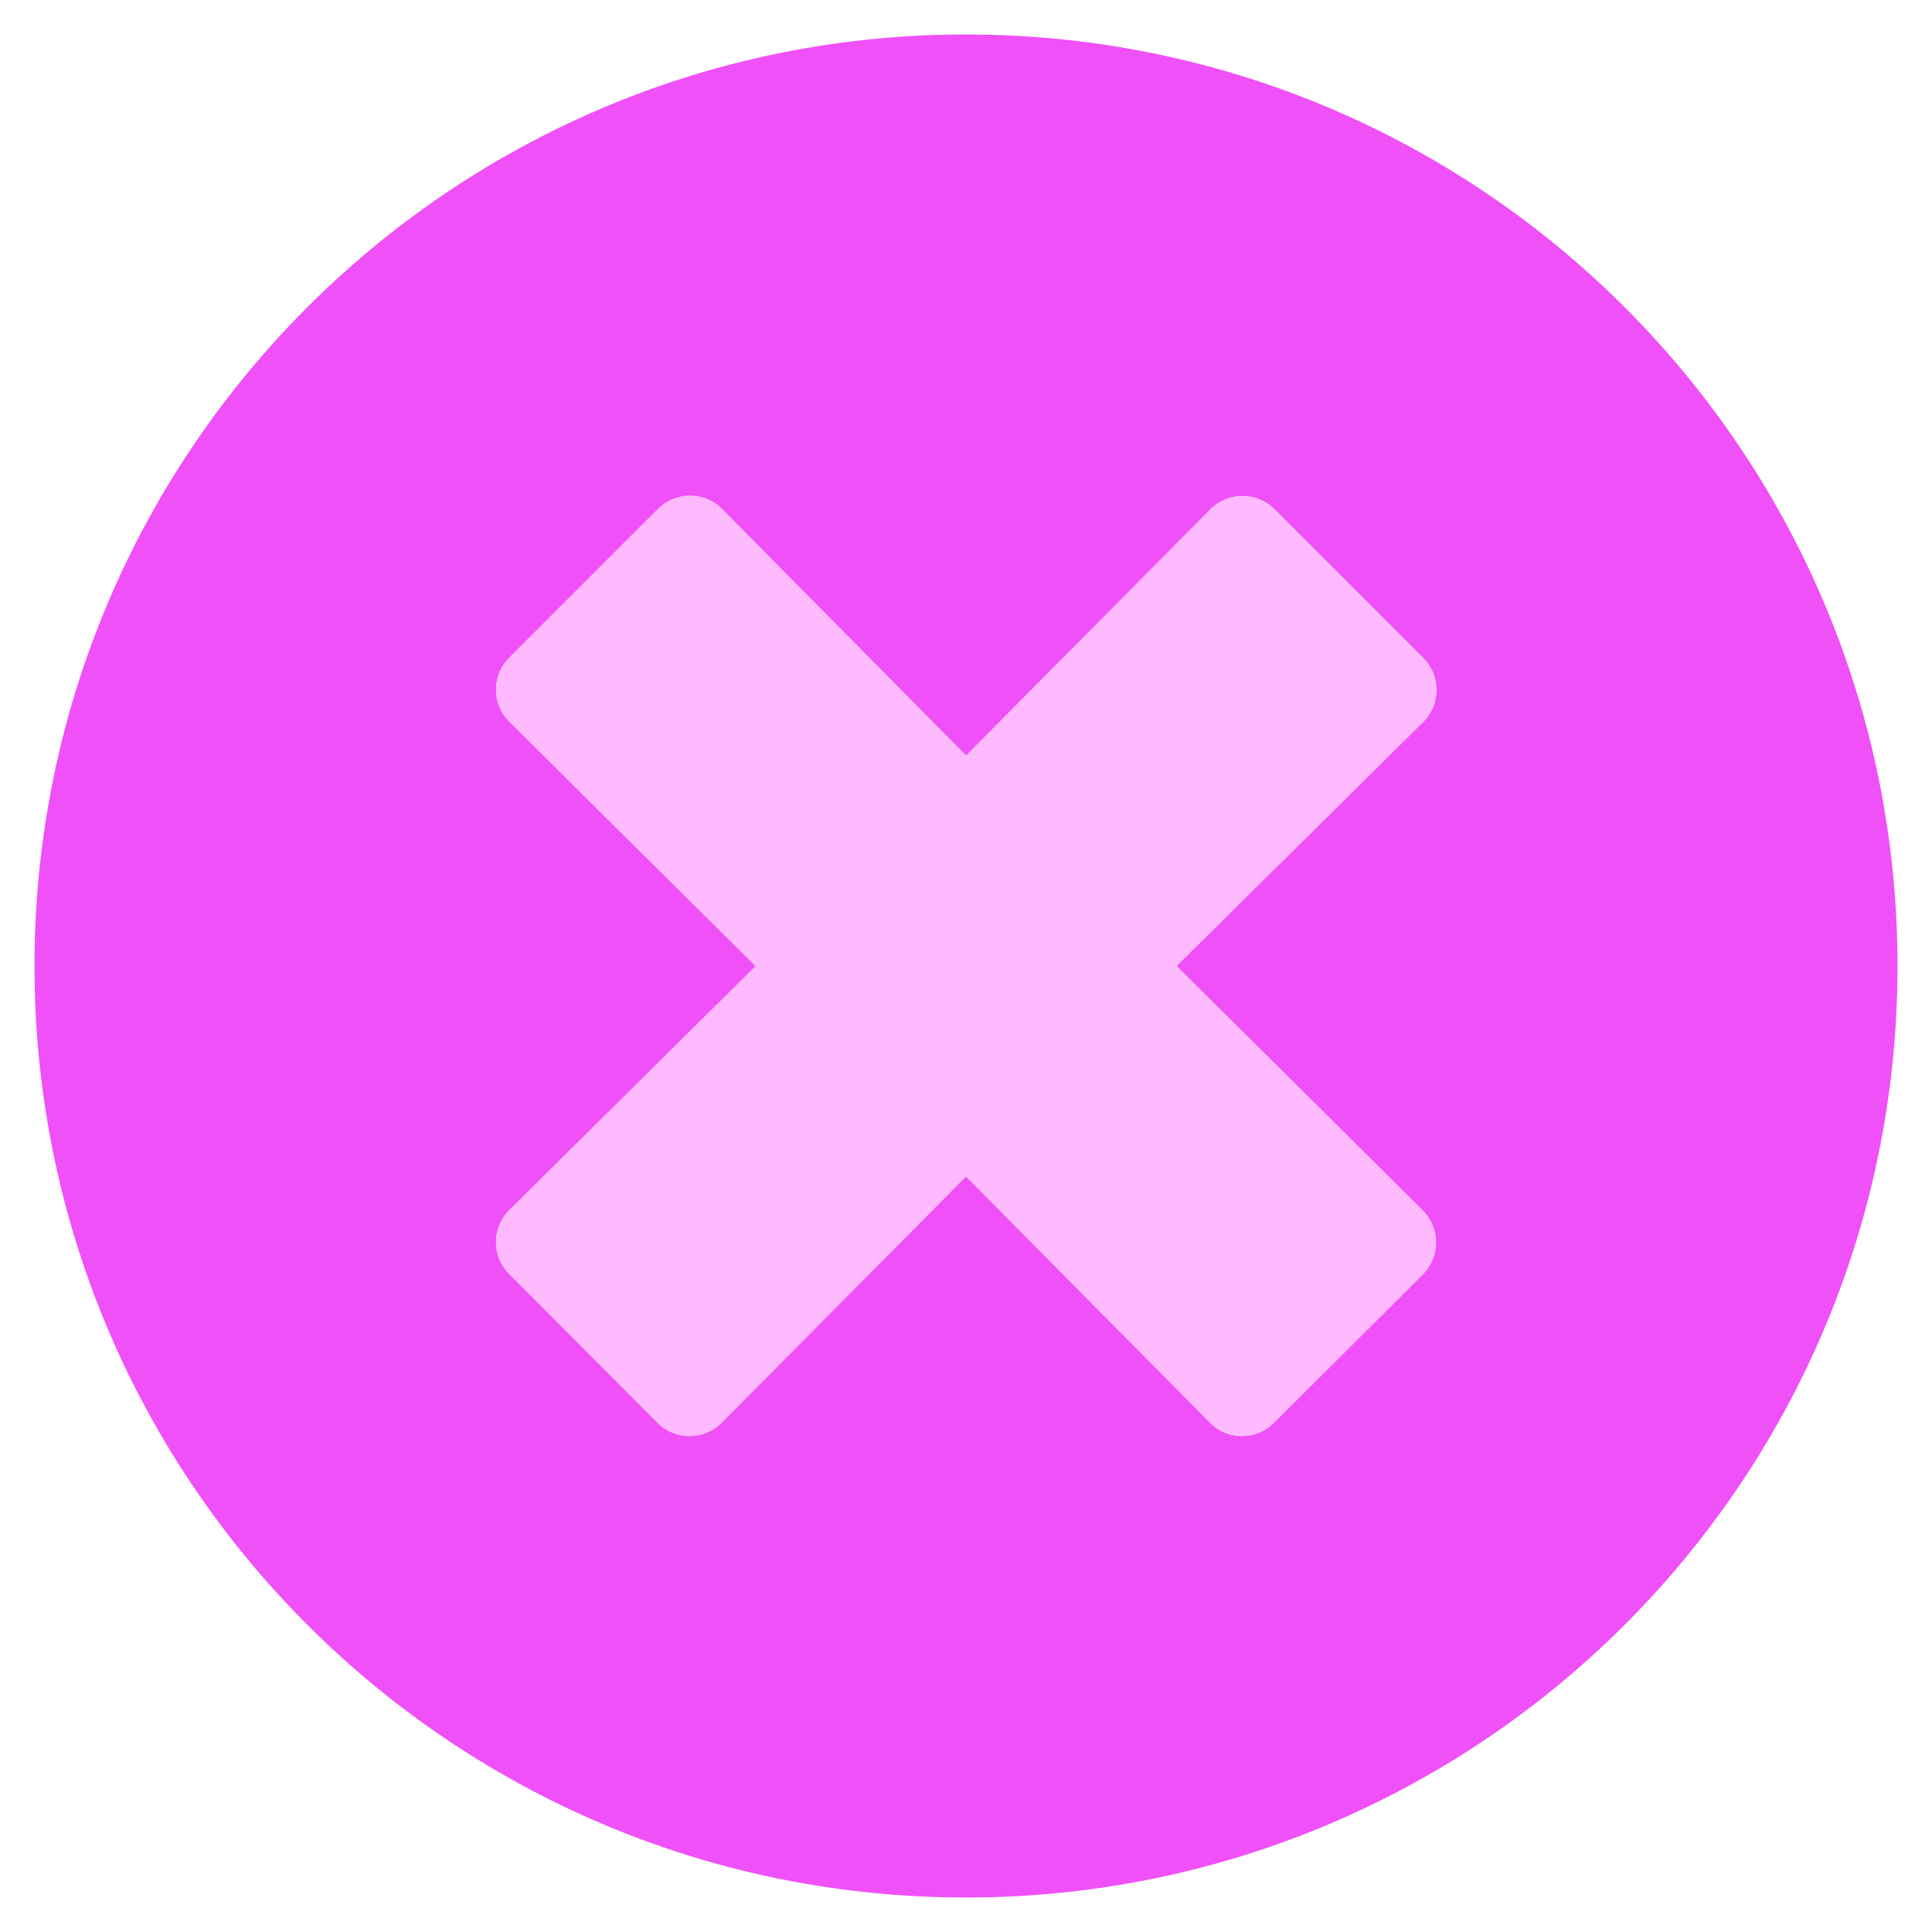 <svg xmlns="http://www.w3.org/2000/svg" data-name="Ebene 1" viewBox="0 0 280 280"><path d="M140 5C65.42 5 5 65.42 5 140s60.42 135 135 135 135-60.42 135-135S214.58 5 140 5m66.19 170.44a6.524 6.524 0 0 1 1.42 7.13c-.33.79-.81 1.52-1.42 2.12l-21.56 21.5c-.61.61-1.33 1.09-2.12 1.42a6.49 6.49 0 0 1-5 0c-.79-.33-1.52-.81-2.12-1.42l-35.38-35.71-35.44 35.71a6.536 6.536 0 0 1-7.13 1.42c-.79-.33-1.52-.81-2.12-1.42l-21.5-21.56a6.6 6.6 0 0 1-1.42-2.12 6.49 6.49 0 0 1 0-5c.33-.79.81-1.52 1.42-2.12l35.71-35.38-35.71-35.44a6.536 6.536 0 0 1-1.42-7.13c.33-.79.81-1.52 1.42-2.12l21.56-21.56a6.536 6.536 0 0 1 7.13-1.42c.79.33 1.52.81 2.12 1.42l35.38 35.76 35.44-35.71a6.524 6.524 0 0 1 7.13-1.42c.79.33 1.52.81 2.12 1.42l21.56 21.56a6.536 6.536 0 0 1 1.42 7.13c-.33.79-.81 1.52-1.42 2.12L170.5 140l35.71 35.44Z" style="fill:#f050f8;stroke-width:0"/><path d="M206.17 175.46a6.524 6.524 0 0 1 1.42 7.13c-.33.79-.81 1.52-1.42 2.12l-21.56 21.5a6.524 6.524 0 0 1-4.62 1.92c-.85 0-1.71-.17-2.5-.5s-1.52-.81-2.12-1.42l-35.38-35.71-35.44 35.71a6.524 6.524 0 0 1-7.13 1.42c-.79-.33-1.52-.81-2.12-1.42l-21.5-21.56a6.6 6.6 0 0 1-1.42-2.12 6.49 6.49 0 0 1 0-5c.33-.79.81-1.52 1.42-2.12l35.71-35.38-35.71-35.44a6.536 6.536 0 0 1-1.42-7.13c.33-.79.81-1.52 1.42-2.12l21.56-21.56c.61-.61 1.33-1.09 2.12-1.42a6.49 6.49 0 0 1 5 0c.79.33 1.52.81 2.12 1.42l35.38 35.76 35.44-35.71a6.524 6.524 0 0 1 7.13-1.42c.79.33 1.52.81 2.12 1.42l21.56 21.56a6.536 6.536 0 0 1 1.42 7.13c-.33.79-.81 1.52-1.42 2.12l-35.76 35.38 35.71 35.44Z" style="stroke-width:0;fill:#ffbaff"/></svg>